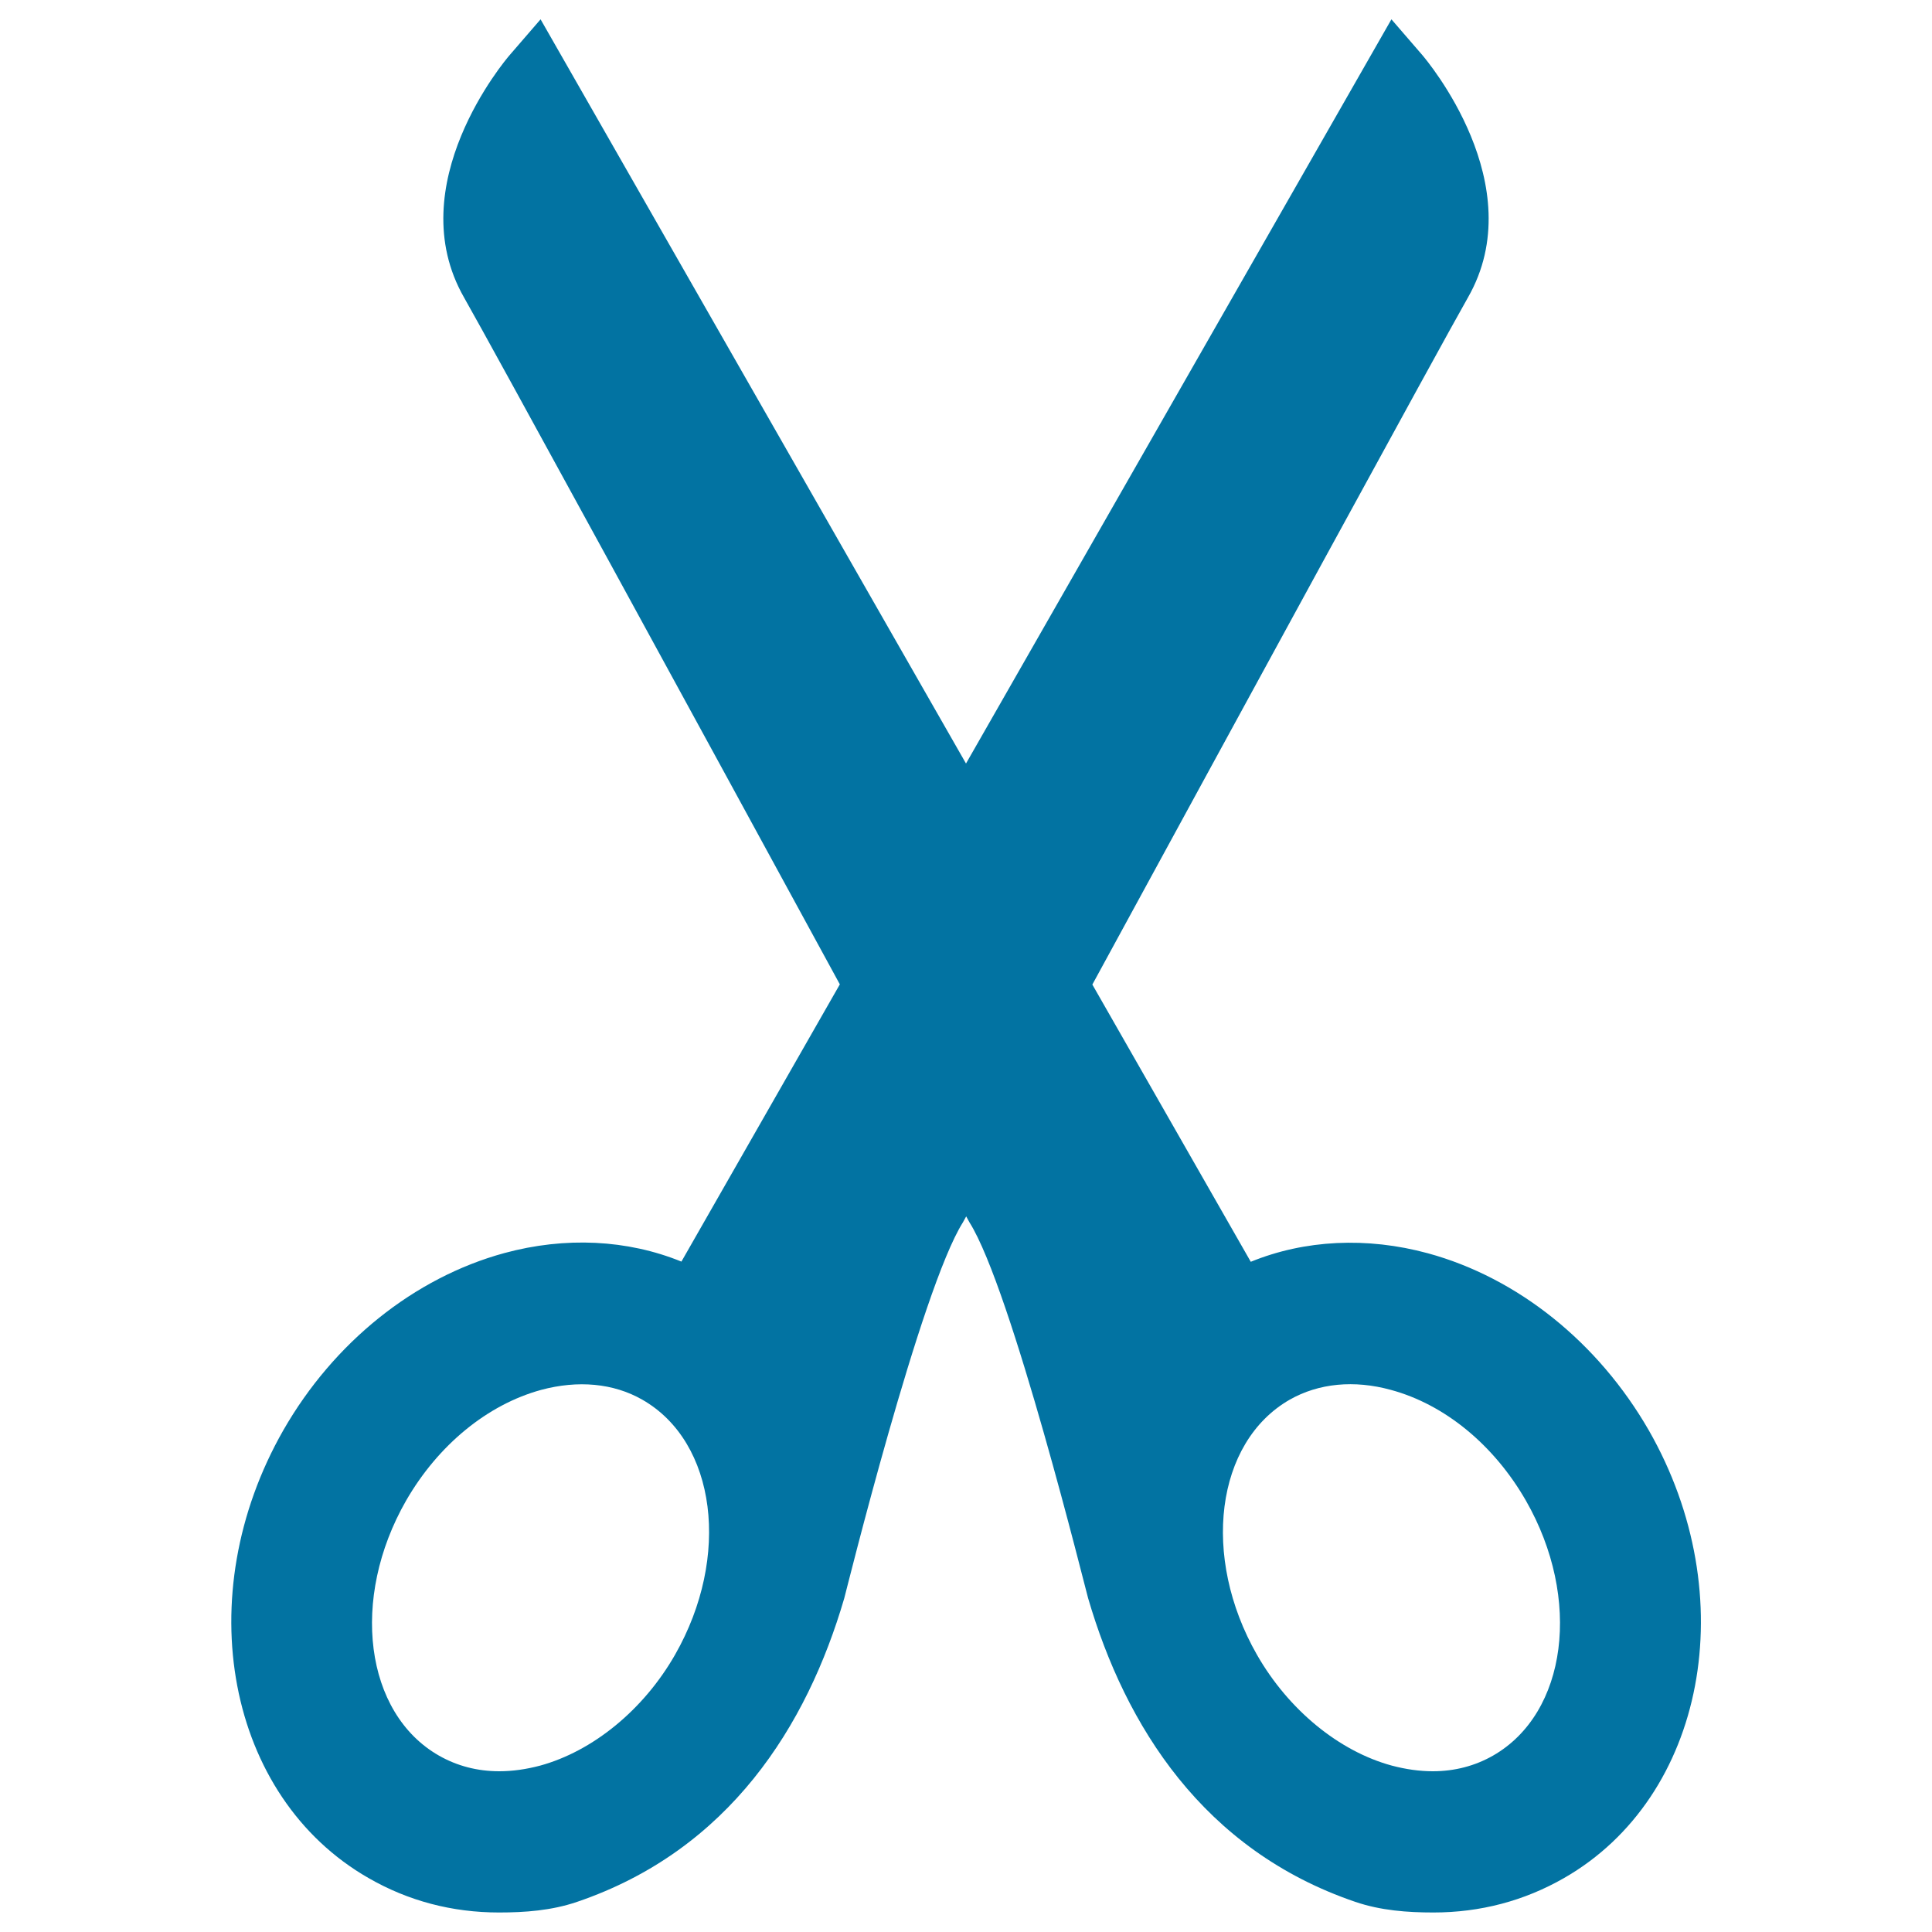 <svg xmlns="http://www.w3.org/2000/svg" viewBox="0 0 1000 1000" style="fill:#0273a2">
<title>Openned Scissors SVG icon</title>
<g><path d="M853.4,740.3c-26.2-45.5-67.8-78.9-114.3-91.6c-31.6-8.6-63.8-7-91.7,4.4l-82-143.5C638.3,375.8,746.2,177.8,759.8,154c33.3-58.2-21.4-122.9-23.7-125.6L720.2,10L500,395.2L279.8,10l-15.9,18.4c-2.4,2.7-57,67.4-23.7,125.6c13.6,23.8,121.6,221.7,194.5,355.5l-82,143.5c-28-11.4-60.1-13-91.7-4.4c-46.5,12.7-88.2,46.1-114.3,91.6c-49.1,85.9-29.3,189.9,44.1,231.9c20.5,11.8,43.2,17.8,67.5,17.8c13.4,0,27.2-1,40.4-5.5c78.7-26.8,119-91.1,138.3-157.2c0.8-2.8,39.7-160.2,61.4-194.5c0,0,0.7-1.2,1.7-3.1c1,1.8,1.7,3.1,1.7,3.1c21.7,34.3,60.5,191.7,61.4,194.5c19.3,66.1,59.6,130.4,138.3,157.2c13.2,4.5,27.1,5.5,40.4,5.5c24.3,0,47-6,67.6-17.8C882.7,930.2,902.5,826.1,853.4,740.3z M349.4,856.5c-16.3,28.5-42.5,49.9-69.9,57.4c-7.2,1.9-14.3,2.9-21.1,2.9c-11.4,0-21.9-2.8-31.2-8.1c-38.4-21.9-46.1-81.2-17-132c16.6-28.8,42.1-49.7,69.9-57.3c19-5.1,37.4-3.5,52.4,5.1C370.8,746.4,378.4,805.7,349.4,856.5z M772.8,908.7c-9.3,5.3-19.8,8.1-31.2,8.1c-6.8,0-13.9-1-21.1-2.9c-27.4-7.4-53.6-28.9-69.9-57.4c-29-50.8-21.4-110,16.9-132c15.1-8.6,33.5-10.3,52.4-5.1c27.8,7.5,53.3,28.4,69.9,57.3C818.9,827.5,811.2,886.7,772.8,908.7z"/></g>
</svg>